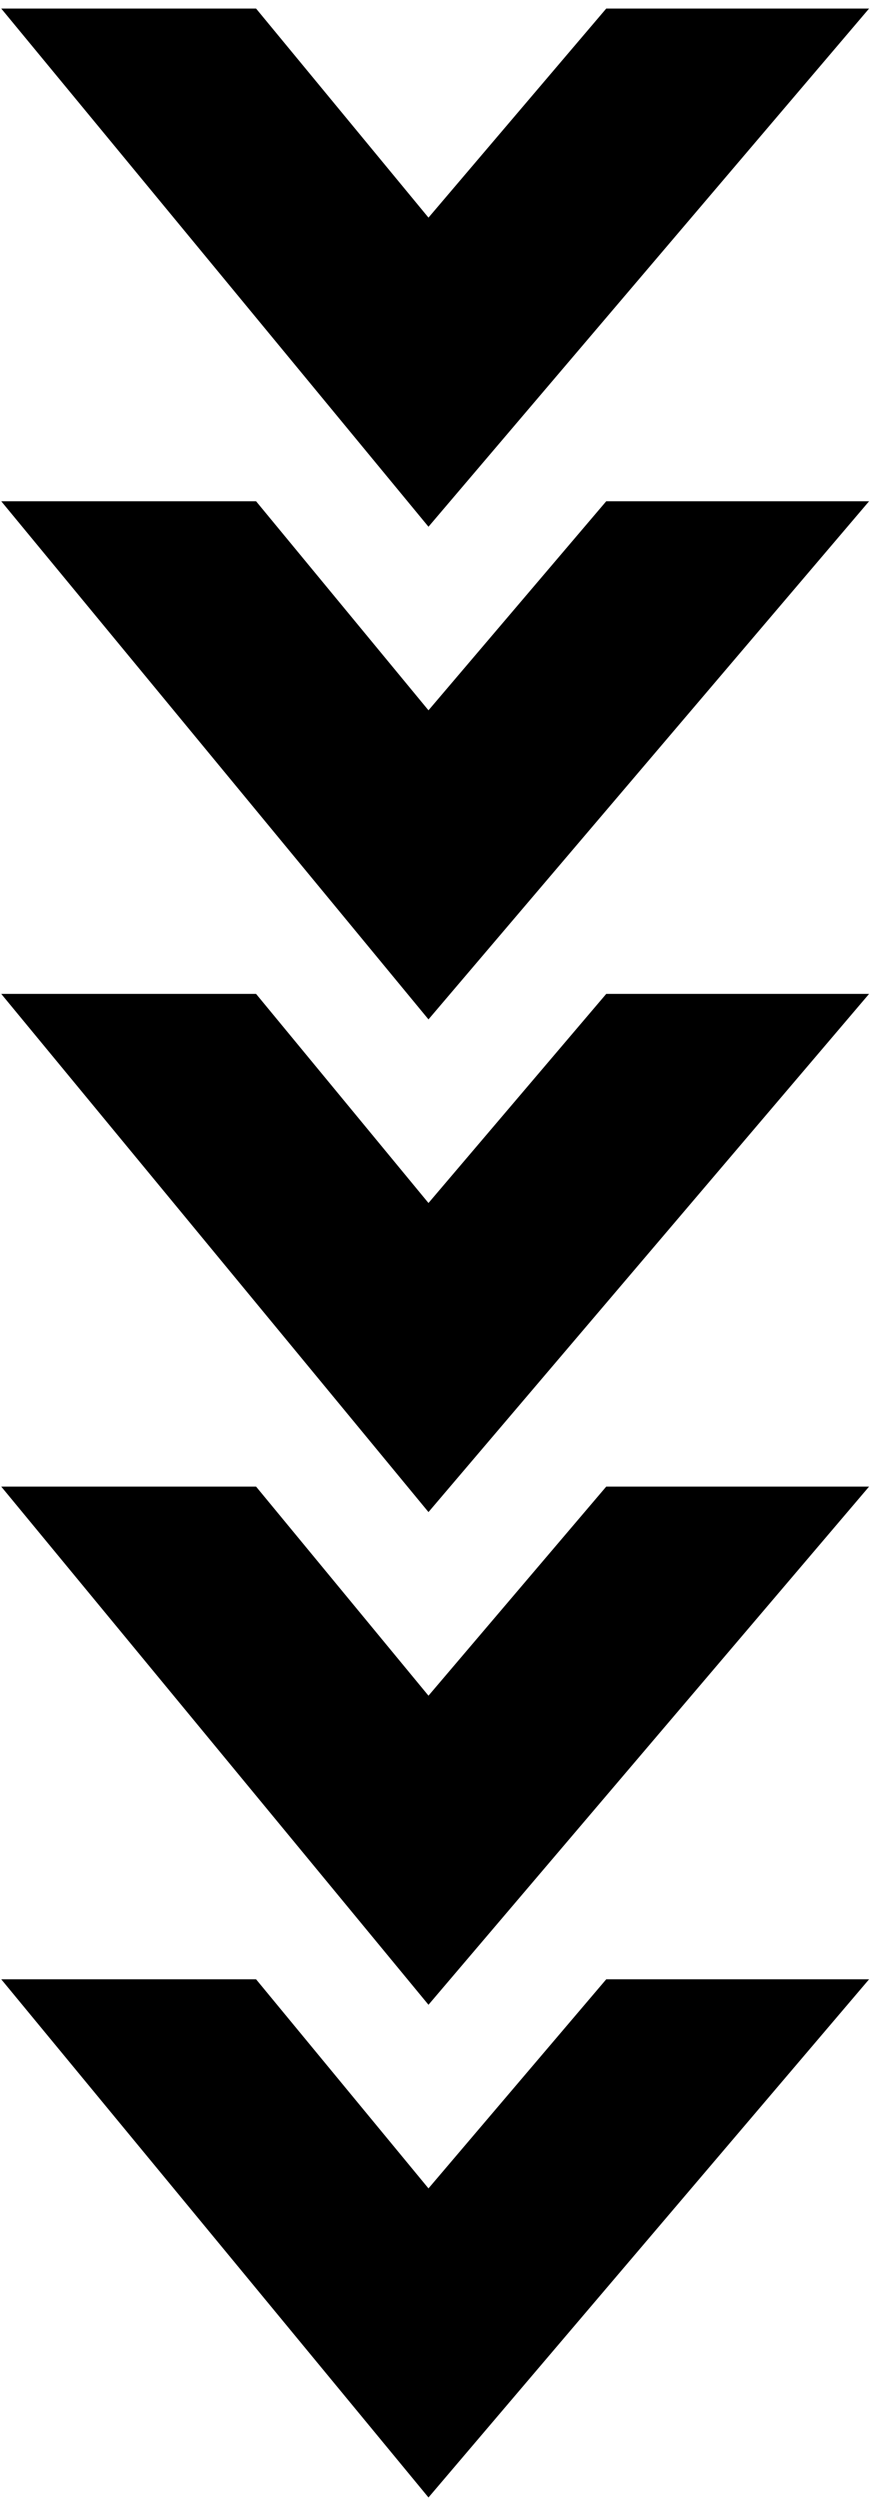 <svg width="80" height="228" viewBox="0 0 80 228" fill="none" xmlns="http://www.w3.org/2000/svg">
<path d="M39.086 19.848L23.359 0.781H0.113L39.086 48.039L79.277 0.781H55.301L39.086 19.848Z" fill="black"/>
<path d="M39.086 64.781L23.359 45.715H0.113L39.086 92.969L79.277 45.715H55.301L39.086 64.781Z" fill="black"/>
<path d="M39.086 109.715L23.359 90.644H0.113L39.086 137.902L79.277 90.644H55.301L39.086 109.715Z" fill="black"/>
<path d="M39.086 154.648L23.359 135.578H0.113L39.086 182.836L79.277 135.578H55.301L39.086 154.648Z" fill="black"/>
<path d="M39.086 199.582L23.359 180.512H0.113L39.086 227.77L79.277 180.512H55.301L39.086 199.582Z" fill="black"/>
</svg>
